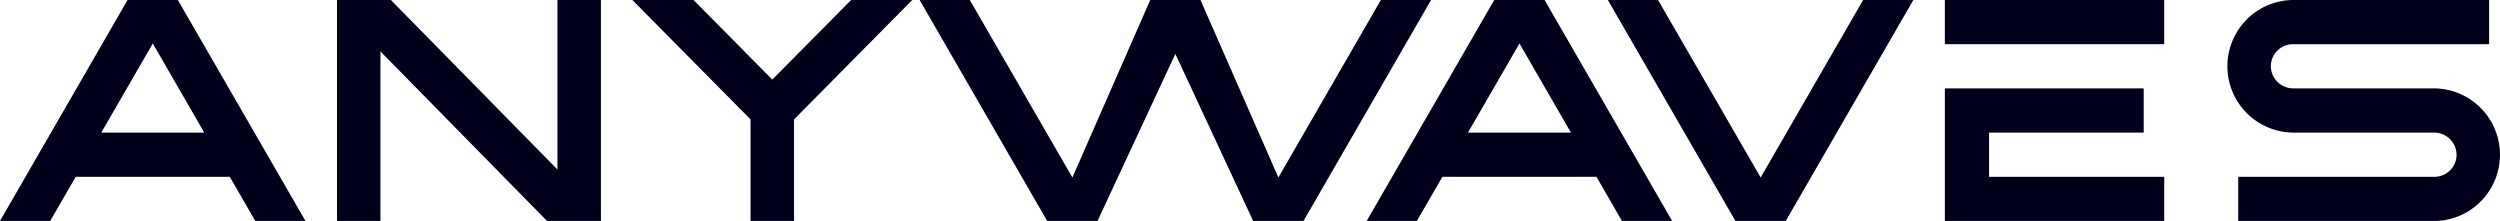 <?xml version="1.0" encoding="UTF-8"?>
<svg xmlns="http://www.w3.org/2000/svg" viewBox="0 0 262.846 23.231">
  <defs>
    <clipPath id="a">
      <path fill="#00001b" d="M0 0h262.846v23.231H0z" data-name="Rectangle 187"></path>
    </clipPath>
  </defs>
  <g data-name="Groupe 823">
    <path fill="#00001b" d="M58.61 0v17.825L41.096 0H35.43v23.231H40V5.406l17.514 17.825h5.668V0Z" data-name="Tracé 210"></path>
    <path fill="#00001b" d="m89.481 0-8.283 8.368L72.914 0h-6.43l12.429 12.556v10.675h4.569V12.555L95.911 0Z" data-name="Tracé 211"></path>
    <path fill="#00001b" d="m159.754 4.571 5.41 9.368H154.34ZM157.102 0 143.69 23.231h5.277l2.687-4.645h16.194l2.681 4.645h5.279L162.395 0Z" data-name="Tracé 212"></path>
    <path fill="#00001b" d="m195.887 0-10.774 18.661L174.325 0h-5.277l13.412 23.231h5.293L201.166 0Z" data-name="Tracé 213"></path>
    <path fill="#00001b" d="M204.479 9.293v13.939h23.064v-4.646h-18.418V13.94h16.26V9.293Z" data-name="Tracé 214"></path>
    <path fill="#00001b" d="M204.478 0h23.064v4.646h-23.064z" data-name="Rectangle 186"></path>
    <g data-name="Groupe 816">
      <g fill="#00001b" clip-path="url(#a)" data-name="Groupe 815">
        <path d="M255.897 9.292h-14.8a2.355 2.355 0 0 1-2.344-2.306v-.07a2.325 2.325 0 0 1 2.381-2.269h20.569V0h-20.567a6.891 6.891 0 0 0-2.381.423 6.972 6.972 0 0 0 2.381 13.517h14.8a2.353 2.353 0 0 1 2.342 2.306V16.317a2.322 2.322 0 0 1-2.378 2.269h-20.577v4.646h20.574a6.9 6.9 0 0 0 2.378-.421 6.972 6.972 0 0 0-2.378-13.517" data-name="Tracé 215"></path>
        <path d="m145.18 0-10.773 18.661L126.215 0h-5.282l-8.183 18.661L101.963 0h-5.276l13.412 23.231h5.293l8.182-17.565 8.181 17.565h5.293L150.459 0Z" data-name="Tracé 216"></path>
        <path d="M26.838 23.231h5.279L18.7 0h-5.288L0 23.231h5.277l2.687-4.646h16.193ZM16.065 4.571l5.41 9.368H10.649Z" data-name="Tracé 217"></path>
      </g>
    </g>
  </g>
</svg>

